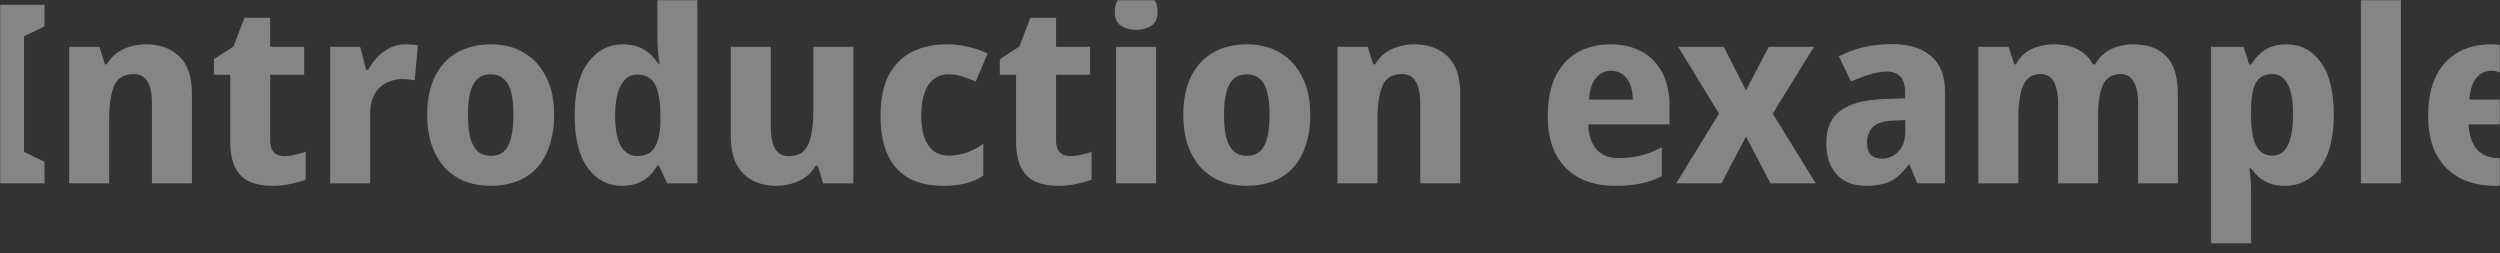<svg width="1500" height="152" viewBox="0 0 1500 152" fill="none" xmlns="http://www.w3.org/2000/svg">
<rect x="0" y="0" width="1500" height="152" fill="#333333" stroke="none"/>
<mask id="mask0_2016_169" style="mask-type:alpha" maskUnits="userSpaceOnUse" x="0" y="0" width="1500" height="152">
<rect width="1500" height="152" fill="#F6F2EC"/>
</mask>
<g mask="url(#mask0_2016_169)">
<path opacity="0.4" d="M1494.39 26.6C1501.69 26.6 1507.99 28.05 1513.29 30.95C1518.59 33.85 1522.69 38.05 1525.59 43.55C1528.49 49.05 1529.94 55.8 1529.94 63.8V74.6H1481.19C1481.39 80.9 1482.99 85.85 1485.99 89.45C1489.09 93.05 1493.49 94.85 1499.19 94.85C1504.19 94.85 1508.69 94.35 1512.69 93.35C1516.79 92.25 1520.99 90.6 1525.29 88.4V105.65C1521.59 107.65 1517.54 109.1 1513.14 110C1508.84 111 1503.49 111.5 1497.09 111.5C1489.29 111.5 1482.34 110 1476.24 107C1470.24 103.9 1465.49 99.25 1461.99 93.05C1458.59 86.85 1456.89 79.05 1456.89 69.65C1456.89 60.05 1458.44 52.1 1461.54 45.8C1464.74 39.4 1469.14 34.6 1474.74 31.4C1480.44 28.2 1486.99 26.6 1494.39 26.6ZM1494.84 42.5C1491.24 42.5 1488.24 43.9 1485.84 46.7C1483.44 49.5 1482.04 53.85 1481.64 59.75H1507.89C1507.89 56.45 1507.39 53.5 1506.39 50.9C1505.39 48.3 1503.94 46.25 1502.04 44.75C1500.14 43.25 1497.74 42.5 1494.84 42.5Z" fill="white"/>
<path opacity="0.4" d="M1440.56 110H1416.56V-4H1440.56V110Z" fill="white"/>
<path opacity="0.4" d="M1371.92 26.6C1380.52 26.6 1387.37 30.2 1392.47 37.4C1397.67 44.5 1400.27 55 1400.27 68.9C1400.27 78.2 1399.02 86.05 1396.52 92.45C1394.02 98.75 1390.57 103.5 1386.17 106.7C1381.77 109.9 1376.72 111.5 1371.02 111.5C1367.42 111.5 1364.32 111 1361.72 110C1359.12 109 1356.92 107.7 1355.12 106.1C1353.42 104.5 1351.92 102.8 1350.62 101H1349.57C1349.87 102.9 1350.12 104.9 1350.32 107C1350.52 109 1350.62 111 1350.62 113V146H1326.62V28.1H1346.12L1349.57 38.75H1350.62C1351.92 36.55 1353.52 34.55 1355.42 32.75C1357.32 30.85 1359.62 29.35 1362.32 28.25C1365.02 27.15 1368.22 26.6 1371.92 26.6ZM1363.37 44.45C1360.27 44.45 1357.77 45.25 1355.87 46.85C1353.97 48.45 1352.62 50.9 1351.82 54.2C1351.02 57.4 1350.62 61.45 1350.62 66.35V68.75C1350.62 74.05 1351.02 78.55 1351.82 82.25C1352.62 85.85 1353.97 88.6 1355.87 90.5C1357.77 92.4 1360.37 93.35 1363.67 93.35C1366.37 93.35 1368.62 92.4 1370.42 90.5C1372.22 88.6 1373.57 85.8 1374.47 82.1C1375.37 78.4 1375.82 73.9 1375.82 68.6C1375.82 60.6 1374.77 54.6 1372.67 50.6C1370.67 46.5 1367.57 44.45 1363.37 44.45Z" fill="white"/>
<path opacity="0.4" d="M1279.72 26.6C1288.62 26.6 1295.32 29 1299.82 33.8C1304.42 38.5 1306.72 46.1 1306.72 56.6V110H1282.87V62.15C1282.87 56.25 1281.97 51.85 1280.17 48.95C1278.47 45.95 1275.87 44.45 1272.37 44.45C1267.37 44.45 1263.87 46.55 1261.87 50.75C1259.87 54.95 1258.87 61 1258.87 68.9V110H1234.87V62.15C1234.87 58.25 1234.47 55 1233.67 52.4C1232.97 49.8 1231.87 47.85 1230.37 46.55C1228.87 45.15 1226.87 44.45 1224.37 44.45C1220.97 44.45 1218.27 45.5 1216.27 47.6C1214.37 49.7 1213.02 52.75 1212.22 56.75C1211.42 60.75 1211.02 65.65 1211.02 71.45V110H1187.02V28.1H1205.17L1208.62 38.6H1209.52C1211.02 35.8 1212.87 33.55 1215.07 31.85C1217.37 30.05 1219.97 28.75 1222.87 27.95C1225.87 27.05 1229.07 26.6 1232.47 26.6C1238.07 26.6 1242.77 27.6 1246.57 29.6C1250.47 31.5 1253.52 34.5 1255.72 38.6H1257.07C1259.47 34.4 1262.67 31.35 1266.67 29.45C1270.77 27.55 1275.12 26.6 1279.72 26.6Z" fill="white"/>
<path opacity="0.4" d="M1135.24 26.45C1145.34 26.45 1153.14 28.85 1158.64 33.65C1164.24 38.35 1167.04 45.6 1167.04 55.4V110H1150.39L1145.74 98.9H1145.14C1142.94 101.8 1140.69 104.2 1138.39 106.1C1136.09 108 1133.44 109.35 1130.44 110.15C1127.44 111.05 1123.79 111.5 1119.49 111.5C1114.99 111.5 1110.94 110.6 1107.34 108.8C1103.84 106.9 1101.04 104.05 1098.94 100.25C1096.84 96.35 1095.79 91.45 1095.79 85.55C1095.79 76.85 1098.64 70.45 1104.34 66.35C1110.14 62.15 1118.64 59.85 1129.84 59.45L1143.04 59V55.4C1143.04 51.1 1142.09 47.95 1140.19 45.95C1138.29 43.95 1135.69 42.95 1132.39 42.95C1128.99 42.95 1125.44 43.55 1121.74 44.75C1118.04 45.85 1114.34 47.25 1110.64 48.95L1103.29 33.8C1107.69 31.5 1112.54 29.7 1117.84 28.4C1123.24 27.1 1129.04 26.45 1135.24 26.45ZM1136.14 72.35C1130.24 72.55 1126.09 73.85 1123.69 76.25C1121.39 78.65 1120.24 81.8 1120.24 85.7C1120.24 89.1 1121.04 91.55 1122.64 93.05C1124.34 94.45 1126.54 95.15 1129.24 95.15C1133.04 95.15 1136.29 93.75 1138.99 90.95C1141.79 88.05 1143.19 84 1143.19 78.8V72.05L1136.14 72.35Z" fill="white"/>
<path opacity="0.4" d="M1031.39 68.15L1006.94 28.1H1034.24L1047.59 54.2L1061.24 28.1H1088.39L1063.64 68.15L1089.44 110H1062.29L1047.59 81.95L1032.89 110H1005.74L1031.39 68.15Z" fill="white"/>
<path opacity="0.4" d="M966.168 26.6C973.468 26.6 979.768 28.05 985.068 30.95C990.368 33.85 994.468 38.05 997.368 43.55C1000.27 49.05 1001.72 55.8 1001.72 63.8V74.6H952.968C953.168 80.9 954.768 85.85 957.768 89.45C960.868 93.05 965.268 94.85 970.968 94.85C975.968 94.85 980.468 94.35 984.468 93.35C988.568 92.25 992.768 90.6 997.068 88.4V105.65C993.368 107.65 989.318 109.1 984.918 110C980.618 111 975.268 111.5 968.868 111.5C961.068 111.5 954.118 110 948.018 107C942.018 103.9 937.268 99.25 933.768 93.05C930.368 86.85 928.668 79.05 928.668 69.65C928.668 60.05 930.218 52.1 933.318 45.8C936.518 39.4 940.918 34.6 946.518 31.4C952.218 28.2 958.768 26.6 966.168 26.6ZM966.618 42.5C963.018 42.5 960.018 43.9 957.618 46.7C955.218 49.5 953.818 53.85 953.418 59.75H979.668C979.668 56.45 979.168 53.5 978.168 50.9C977.168 48.3 975.718 46.25 973.818 44.75C971.918 43.25 969.518 42.5 966.618 42.5Z" fill="white"/>
<path opacity="0.4" d="M848.694 26.6C856.894 26.6 863.494 29 868.494 33.8C873.594 38.5 876.144 46.1 876.144 56.6V110H852.144V62.15C852.144 56.25 851.244 51.85 849.444 48.95C847.744 45.95 844.994 44.45 841.194 44.45C835.394 44.45 831.494 46.8 829.494 51.5C827.494 56.1 826.494 62.75 826.494 71.45V110H802.494V28.1H820.644L823.944 38.6H824.994C826.694 35.8 828.694 33.55 830.994 31.85C833.394 30.05 836.094 28.75 839.094 27.95C842.094 27.05 845.294 26.6 848.694 26.6Z" fill="white"/>
<path opacity="0.4" d="M786.167 68.9C786.167 75.7 785.267 81.75 783.467 87.05C781.767 92.35 779.267 96.85 775.967 100.55C772.667 104.15 768.617 106.9 763.817 108.8C759.117 110.6 753.817 111.5 747.917 111.5C742.417 111.5 737.317 110.6 732.617 108.8C727.917 106.9 723.867 104.15 720.467 100.55C717.167 96.85 714.567 92.35 712.667 87.05C710.867 81.75 709.967 75.7 709.967 68.9C709.967 59.8 711.517 52.15 714.617 45.95C717.717 39.65 722.117 34.85 727.817 31.55C733.517 28.25 740.367 26.6 748.367 26.6C755.767 26.6 762.267 28.25 767.867 31.55C773.567 34.85 778.017 39.65 781.217 45.95C784.517 52.15 786.167 59.8 786.167 68.9ZM734.417 68.9C734.417 74.3 734.867 78.85 735.767 82.55C736.767 86.15 738.267 88.9 740.267 90.8C742.367 92.6 745.017 93.5 748.217 93.5C751.517 93.5 754.117 92.6 756.017 90.8C758.017 88.9 759.467 86.15 760.367 82.55C761.267 78.85 761.717 74.3 761.717 68.9C761.717 63.5 761.267 59 760.367 55.4C759.467 51.8 757.967 49.1 755.867 47.3C753.867 45.5 751.267 44.6 748.067 44.6C743.167 44.6 739.667 46.65 737.567 50.75C735.467 54.75 734.417 60.8 734.417 68.9Z" fill="white"/>
<path opacity="0.4" d="M693.633 28.1V110H669.633V28.1H693.633ZM681.783 -4C685.283 -4 688.283 -3.2 690.783 -1.6C693.283 -0.1 694.533 2.75 694.533 6.95C694.533 11.05 693.283 13.9 690.783 15.5C688.283 17.1 685.283 17.9 681.783 17.9C678.183 17.9 675.133 17.1 672.633 15.5C670.133 13.9 668.883 11.05 668.883 6.95C668.883 2.75 670.133 -0.1 672.633 -1.6C675.133 -3.2 678.183 -4 681.783 -4Z" fill="white"/>
<path opacity="0.4" d="M641.895 93.65C644.295 93.65 646.495 93.4 648.495 92.9C650.595 92.4 652.745 91.8 654.945 91.1V107.75C652.445 108.75 649.495 109.6 646.095 110.3C642.795 111.1 638.895 111.5 634.395 111.5C629.595 111.5 625.295 110.7 621.495 109.1C617.795 107.5 614.894 104.75 612.794 100.85C610.694 96.85 609.645 91.35 609.645 84.35V44.9H599.895V35.45L611.595 27.95L618.195 10.7H633.645V28.1H654.044V44.9H633.645V84.35C633.645 87.45 634.395 89.8 635.895 91.4C637.395 92.9 639.395 93.65 641.895 93.65Z" fill="white"/>
<path opacity="0.4" d="M565.826 111.5C558.026 111.5 551.326 110.05 545.726 107.15C540.126 104.15 535.826 99.55 532.826 93.35C529.826 87.15 528.326 79.2 528.326 69.5C528.326 59.5 529.976 51.35 533.276 45.05C536.676 38.75 541.326 34.1 547.226 31.1C553.226 28.1 560.076 26.6 567.776 26.6C572.776 26.6 577.426 27.15 581.726 28.25C586.026 29.35 589.626 30.65 592.526 32.15L585.476 48.95C582.476 47.65 579.726 46.6 577.226 45.8C574.826 45 572.176 44.6 569.276 44.6C565.776 44.6 562.776 45.55 560.276 47.45C557.876 49.25 556.026 52 554.726 55.7C553.426 59.3 552.776 63.85 552.776 69.35C552.776 74.75 553.426 79.25 554.726 82.85C556.126 86.35 558.026 89 560.426 90.8C562.926 92.5 565.876 93.35 569.276 93.35C573.076 93.35 576.676 92.75 580.076 91.55C583.576 90.25 586.876 88.5 589.976 86.3V105.35C586.676 107.55 583.126 109.1 579.326 110C575.626 111 571.126 111.5 565.826 111.5Z" fill="white"/>
<path opacity="0.4" d="M511.973 28.1V110H493.823L490.673 99.5H489.323C487.723 102.3 485.673 104.6 483.173 106.4C480.773 108.1 478.073 109.35 475.073 110.15C472.073 111.05 468.973 111.5 465.773 111.5C460.473 111.5 455.773 110.45 451.673 108.35C447.573 106.25 444.323 103 441.923 98.6C439.623 94.2 438.473 88.5 438.473 81.5V28.1H462.473V75.95C462.473 81.75 463.323 86.15 465.023 89.15C466.723 92.15 469.473 93.65 473.273 93.65C477.173 93.65 480.173 92.6 482.273 90.5C484.373 88.4 485.823 85.35 486.623 81.35C487.523 77.35 487.973 72.45 487.973 66.65V28.1H511.973Z" fill="white"/>
<path opacity="0.4" d="M373.131 111.5C364.831 111.5 358.031 107.95 352.731 100.85C347.431 93.65 344.781 83.1 344.781 69.2C344.781 55.2 347.481 44.6 352.881 37.4C358.281 30.2 365.281 26.6 373.881 26.6C377.481 26.6 380.581 27.15 383.181 28.25C385.881 29.25 388.181 30.65 390.081 32.45C392.081 34.25 393.781 36.3 395.181 38.6H395.781C395.481 37 395.181 34.7 394.881 31.7C394.581 28.6 394.431 25.45 394.431 22.25V-4H418.431V110H400.281L395.331 99.35H394.431C393.131 101.55 391.531 103.6 389.631 105.5C387.731 107.3 385.431 108.75 382.731 109.85C380.031 110.95 376.831 111.5 373.131 111.5ZM382.281 93.65C387.281 93.65 390.831 91.85 392.931 88.25C395.131 84.55 396.231 79.05 396.231 71.75V69.35C396.231 61.35 395.231 55.25 393.231 51.05C391.231 46.85 387.481 44.75 381.981 44.75C378.081 44.75 374.931 46.9 372.531 51.2C370.231 55.4 369.081 61.5 369.081 69.5C369.081 77.5 370.231 83.55 372.531 87.65C374.931 91.65 378.181 93.65 382.281 93.65Z" fill="white"/>
<path opacity="0.4" d="M332.505 68.9C332.505 75.7 331.605 81.75 329.805 87.05C328.105 92.35 325.605 96.85 322.305 100.55C319.005 104.15 314.955 106.9 310.155 108.8C305.455 110.6 300.155 111.5 294.255 111.5C288.755 111.5 283.655 110.6 278.955 108.8C274.255 106.9 270.205 104.15 266.805 100.55C263.505 96.85 260.905 92.35 259.005 87.05C257.205 81.75 256.305 75.7 256.305 68.9C256.305 59.8 257.855 52.15 260.955 45.95C264.055 39.65 268.455 34.85 274.155 31.55C279.855 28.25 286.705 26.6 294.705 26.6C302.105 26.6 308.605 28.25 314.205 31.55C319.905 34.85 324.355 39.65 327.555 45.95C330.855 52.15 332.505 59.8 332.505 68.9ZM280.755 68.9C280.755 74.3 281.205 78.85 282.105 82.55C283.105 86.15 284.605 88.9 286.605 90.8C288.705 92.6 291.355 93.5 294.555 93.5C297.855 93.5 300.455 92.6 302.355 90.8C304.355 88.9 305.805 86.15 306.705 82.55C307.605 78.85 308.055 74.3 308.055 68.9C308.055 63.5 307.605 59 306.705 55.4C305.805 51.8 304.305 49.1 302.205 47.3C300.205 45.5 297.605 44.6 294.405 44.6C289.505 44.6 286.005 46.65 283.905 50.75C281.805 54.75 280.755 60.8 280.755 68.9Z" fill="white"/>
<path opacity="0.4" d="M243.1 26.6C244.4 26.6 245.8 26.65 247.3 26.75C248.8 26.85 249.95 27 250.75 27.2L248.8 48.2C248 48 246.95 47.85 245.65 47.75C244.35 47.55 242.85 47.45 241.15 47.45C238.95 47.45 236.7 47.85 234.4 48.65C232.2 49.35 230.15 50.5 228.25 52.1C226.45 53.7 224.95 55.85 223.75 58.55C222.65 61.15 222.1 64.4 222.1 68.3V110H198.1V28.1H216.1L219.7 41.9H220.9C222.4 39.1 224.25 36.55 226.45 34.25C228.65 31.95 231.15 30.1 233.95 28.7C236.85 27.3 239.9 26.6 243.1 26.6Z" fill="white"/>
<path opacity="0.4" d="M170.361 93.65C172.761 93.65 174.961 93.4 176.961 92.9C179.061 92.4 181.211 91.8 183.411 91.1V107.75C180.911 108.75 177.961 109.6 174.561 110.3C171.261 111.1 167.361 111.5 162.861 111.5C158.061 111.5 153.761 110.7 149.961 109.1C146.261 107.5 143.361 104.75 141.261 100.85C139.161 96.85 138.111 91.35 138.111 84.35V44.9H128.361V35.45L140.061 27.95L146.661 10.7H162.111V28.1H182.511V44.9H162.111V84.35C162.111 87.45 162.861 89.8 164.361 91.4C165.861 92.9 167.861 93.65 170.361 93.65Z" fill="white"/>
<path opacity="0.4" d="M87.708 26.6C95.908 26.6 102.508 29 107.508 33.8C112.608 38.5 115.158 46.1 115.158 56.6V110H91.158V62.15C91.158 56.25 90.258 51.85 88.458 48.95C86.758 45.95 84.008 44.45 80.208 44.45C74.408 44.45 70.508 46.8 68.508 51.5C66.508 56.1 65.508 62.75 65.508 71.45V110H41.508V28.1H59.658L62.958 38.6H64.008C65.708 35.8 67.708 33.55 70.008 31.85C72.408 30.05 75.108 28.75 78.108 27.95C81.108 27.05 84.308 26.6 87.708 26.6Z" fill="white"/>
<path opacity="0.4" d="M26.706 110H-22.344V97.1L-9.894 91.1V21.8L-22.344 15.8V2.9H26.706V15.8L14.406 21.8V91.1L26.706 97.1V110Z" fill="white"/>
</g>
</svg>
